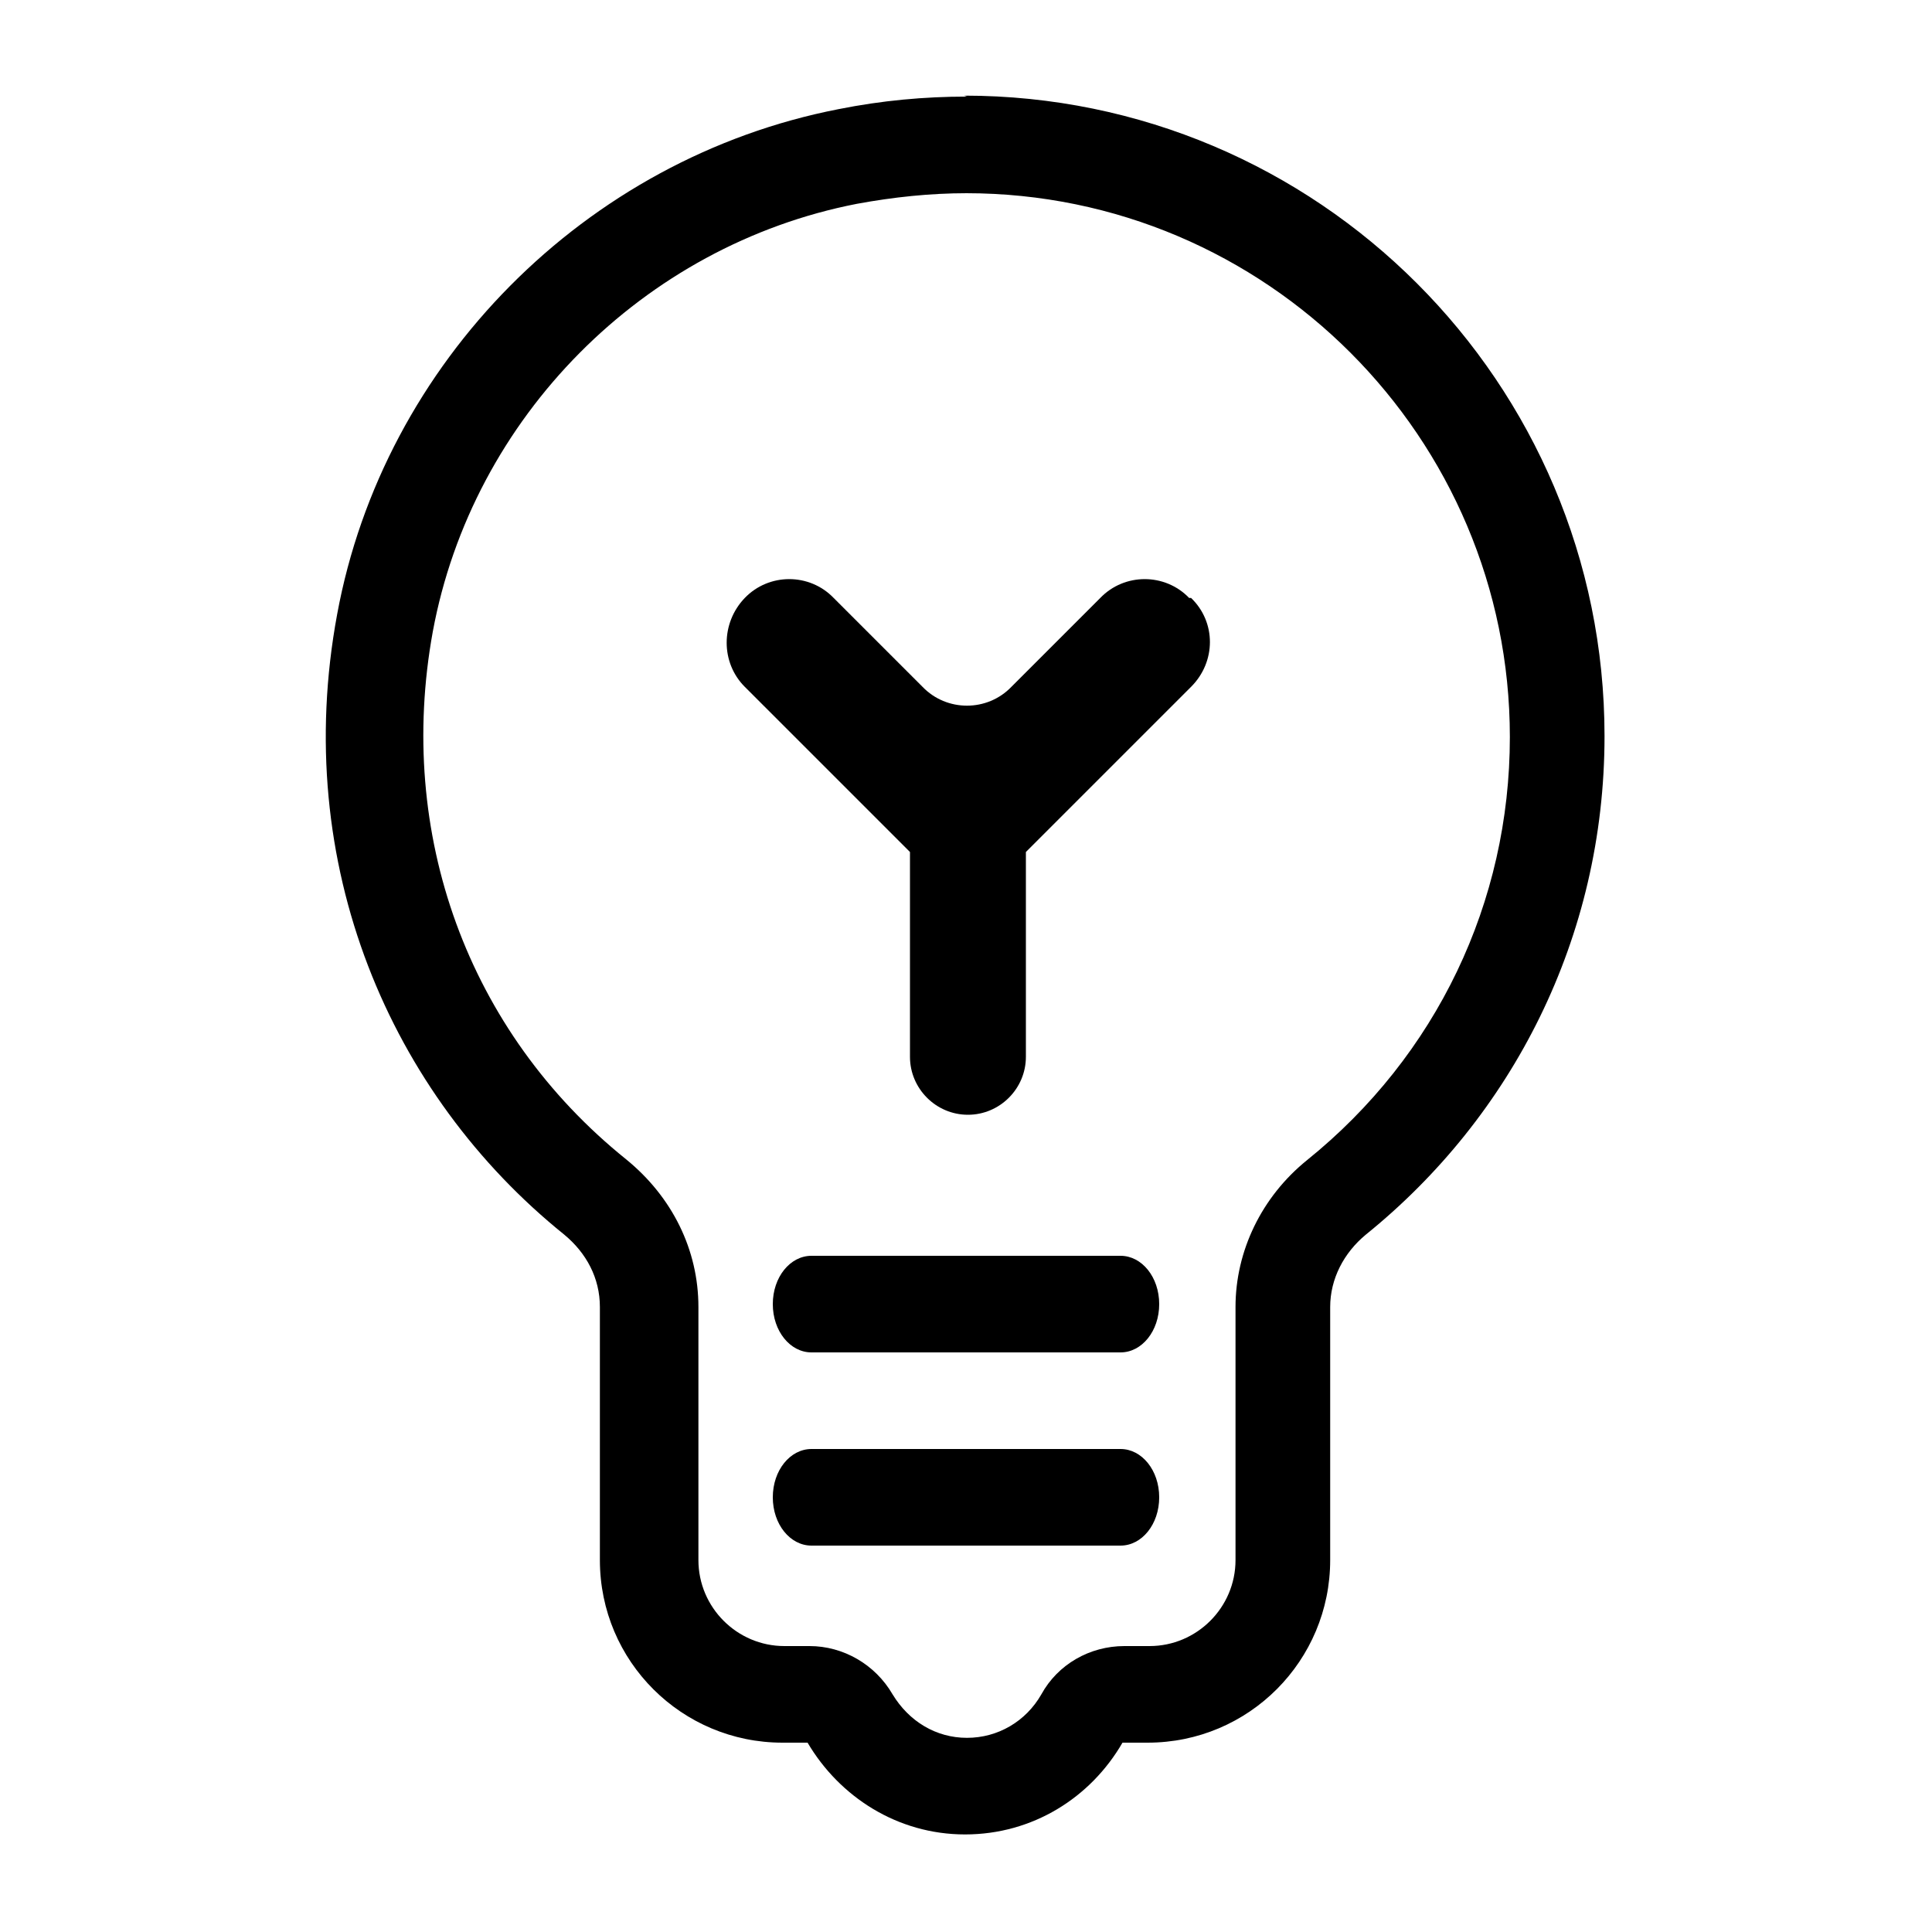 <?xml version="1.0" encoding="UTF-8"?><svg id="Ebene_2" xmlns="http://www.w3.org/2000/svg" viewBox="0 0 20 20"><defs><style>.cls-1{fill:none;}</style></defs><g id="____OPEN____"><g id="open_idea"><path class="cls-1" d="M0,0H20V20H0V0Z"/><path d="M11.6,15h-3.2c-.22,0-.4,.22-.4,.5s.18,.5,.4,.5h3.2c.22,0,.4-.22,.4-.5s-.18-.5-.4-.5Zm.71-8.81c-.25-.26-.67-.26-.92,0l-.92,.92c-.25,.26-.67,.26-.92,0l-.92-.92c-.25-.26-.67-.26-.92,0-.25,.26-.25,.67,0,.92l1.71,1.71v2.12c0,.33,.27,.6,.6,.6s.6-.27,.6-.6v-2.12l1.71-1.71c.26-.26,.26-.67,0-.92Zm-.71,6.81h-3.2c-.22,0-.4,.22-.4,.5s.18,.5,.4,.5h3.2c.22,0,.4-.22,.4-.5s-.18-.5-.4-.5Z"/><path d="M10,2c3.11,0,5.63,2.53,5.63,5.63,0,1.71-.76,3.3-2.1,4.38-.47,.38-.74,.94-.74,1.52v2.62c0,.49-.4,.89-.89,.89h-.26c-.36,0-.69,.19-.86,.5-.16,.28-.45,.45-.77,.45s-.6-.17-.77-.45c-.18-.31-.51-.5-.86-.5h-.26c-.49,0-.89-.4-.89-.89v-2.62c0-.59-.27-1.14-.75-1.53-1.64-1.32-2.38-3.37-2-5.46,.41-2.22,2.18-4,4.39-4.43,.38-.07,.76-.11,1.14-.11m0-1c-.44,0-.88,.04-1.33,.13C6.06,1.64,3.97,3.75,3.49,6.36c-.48,2.59,.55,4.97,2.35,6.42,.23,.19,.37,.45,.37,.75v2.62c0,1.05,.85,1.89,1.89,1.89h.26c.33,.56,.93,.95,1.63,.95s1.3-.38,1.63-.95h.26c1.05,0,1.89-.85,1.89-1.89v-2.62c0-.29,.14-.56,.37-.75,1.51-1.22,2.47-3.07,2.47-5.16,0-3.66-2.97-6.63-6.63-6.63h0Z"/></g></g></svg>